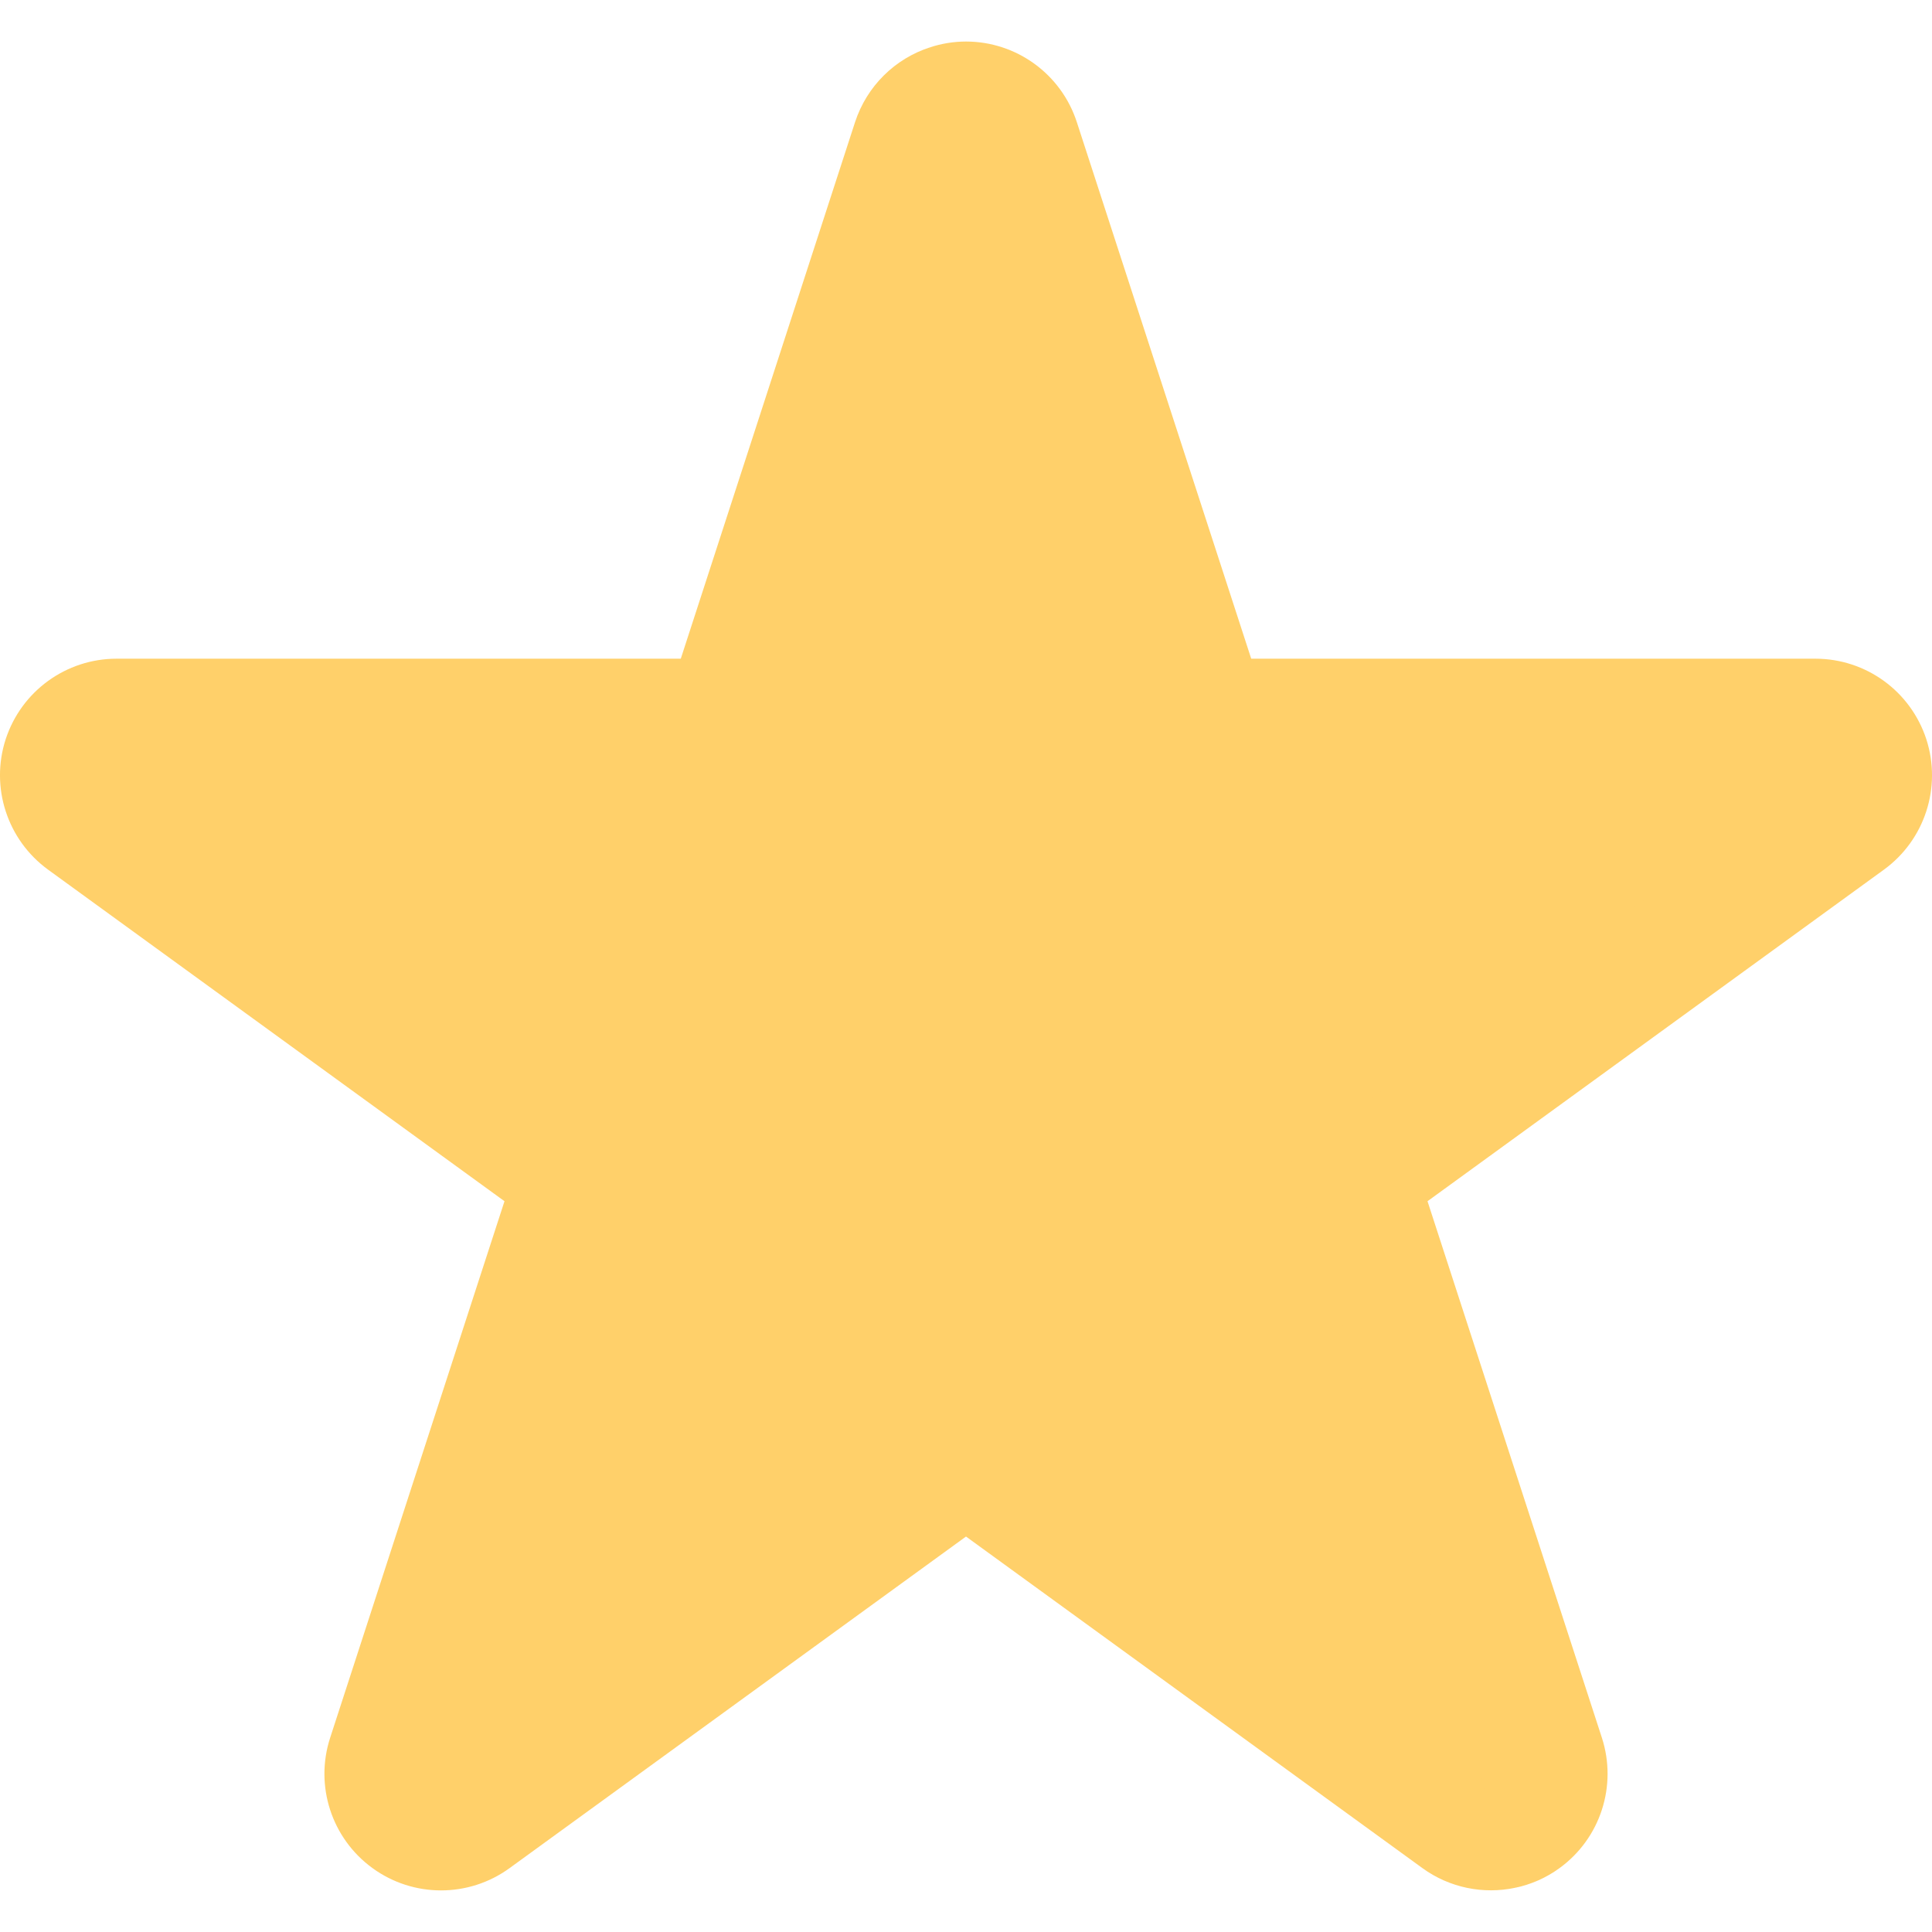 <svg xmlns="http://www.w3.org/2000/svg" width="16" height="16" viewBox="0 0 16 16" fill="none">
  <g clip-path="url(#clip0_15529_38)">
    <path d="M15.953 6.122C15.823 5.724 15.453 5.455 15.034 5.455L10.362 5.455L8.918 1.012C8.789 0.614 8.418 0.344 8 0.344C7.897 0.344 7.796 0.361 7.702 0.392L8 8L12.547 15.634C12.677 15.607 12.803 15.553 12.915 15.471C13.254 15.225 13.395 14.789 13.266 14.391L11.822 9.948L15.602 7.202C15.94 6.956 16.082 6.52 15.953 6.122Z" fill="#FFD06A"/>
    <path d="M15.034 6.421L9.661 6.421L7.702 0.392C7.413 0.485 7.179 0.712 7.081 1.012L5.638 5.455L0.966 5.455C0.547 5.455 0.177 5.724 0.047 6.122C-0.082 6.52 0.06 6.956 0.398 7.202L4.178 9.948L2.734 14.392C2.605 14.789 2.746 15.225 3.085 15.471C3.423 15.717 3.882 15.717 4.22 15.471L8 12.725L11.78 15.471C12.006 15.635 12.285 15.689 12.547 15.634L10.687 9.579L15.034 6.421Z" fill="#FFD06A"/>
  </g>
  <defs>
    <clipPath id="clip0_15529_38">
      <rect width="16" height="16" fill="white"/>
    </clipPath>
  </defs>
</svg>


